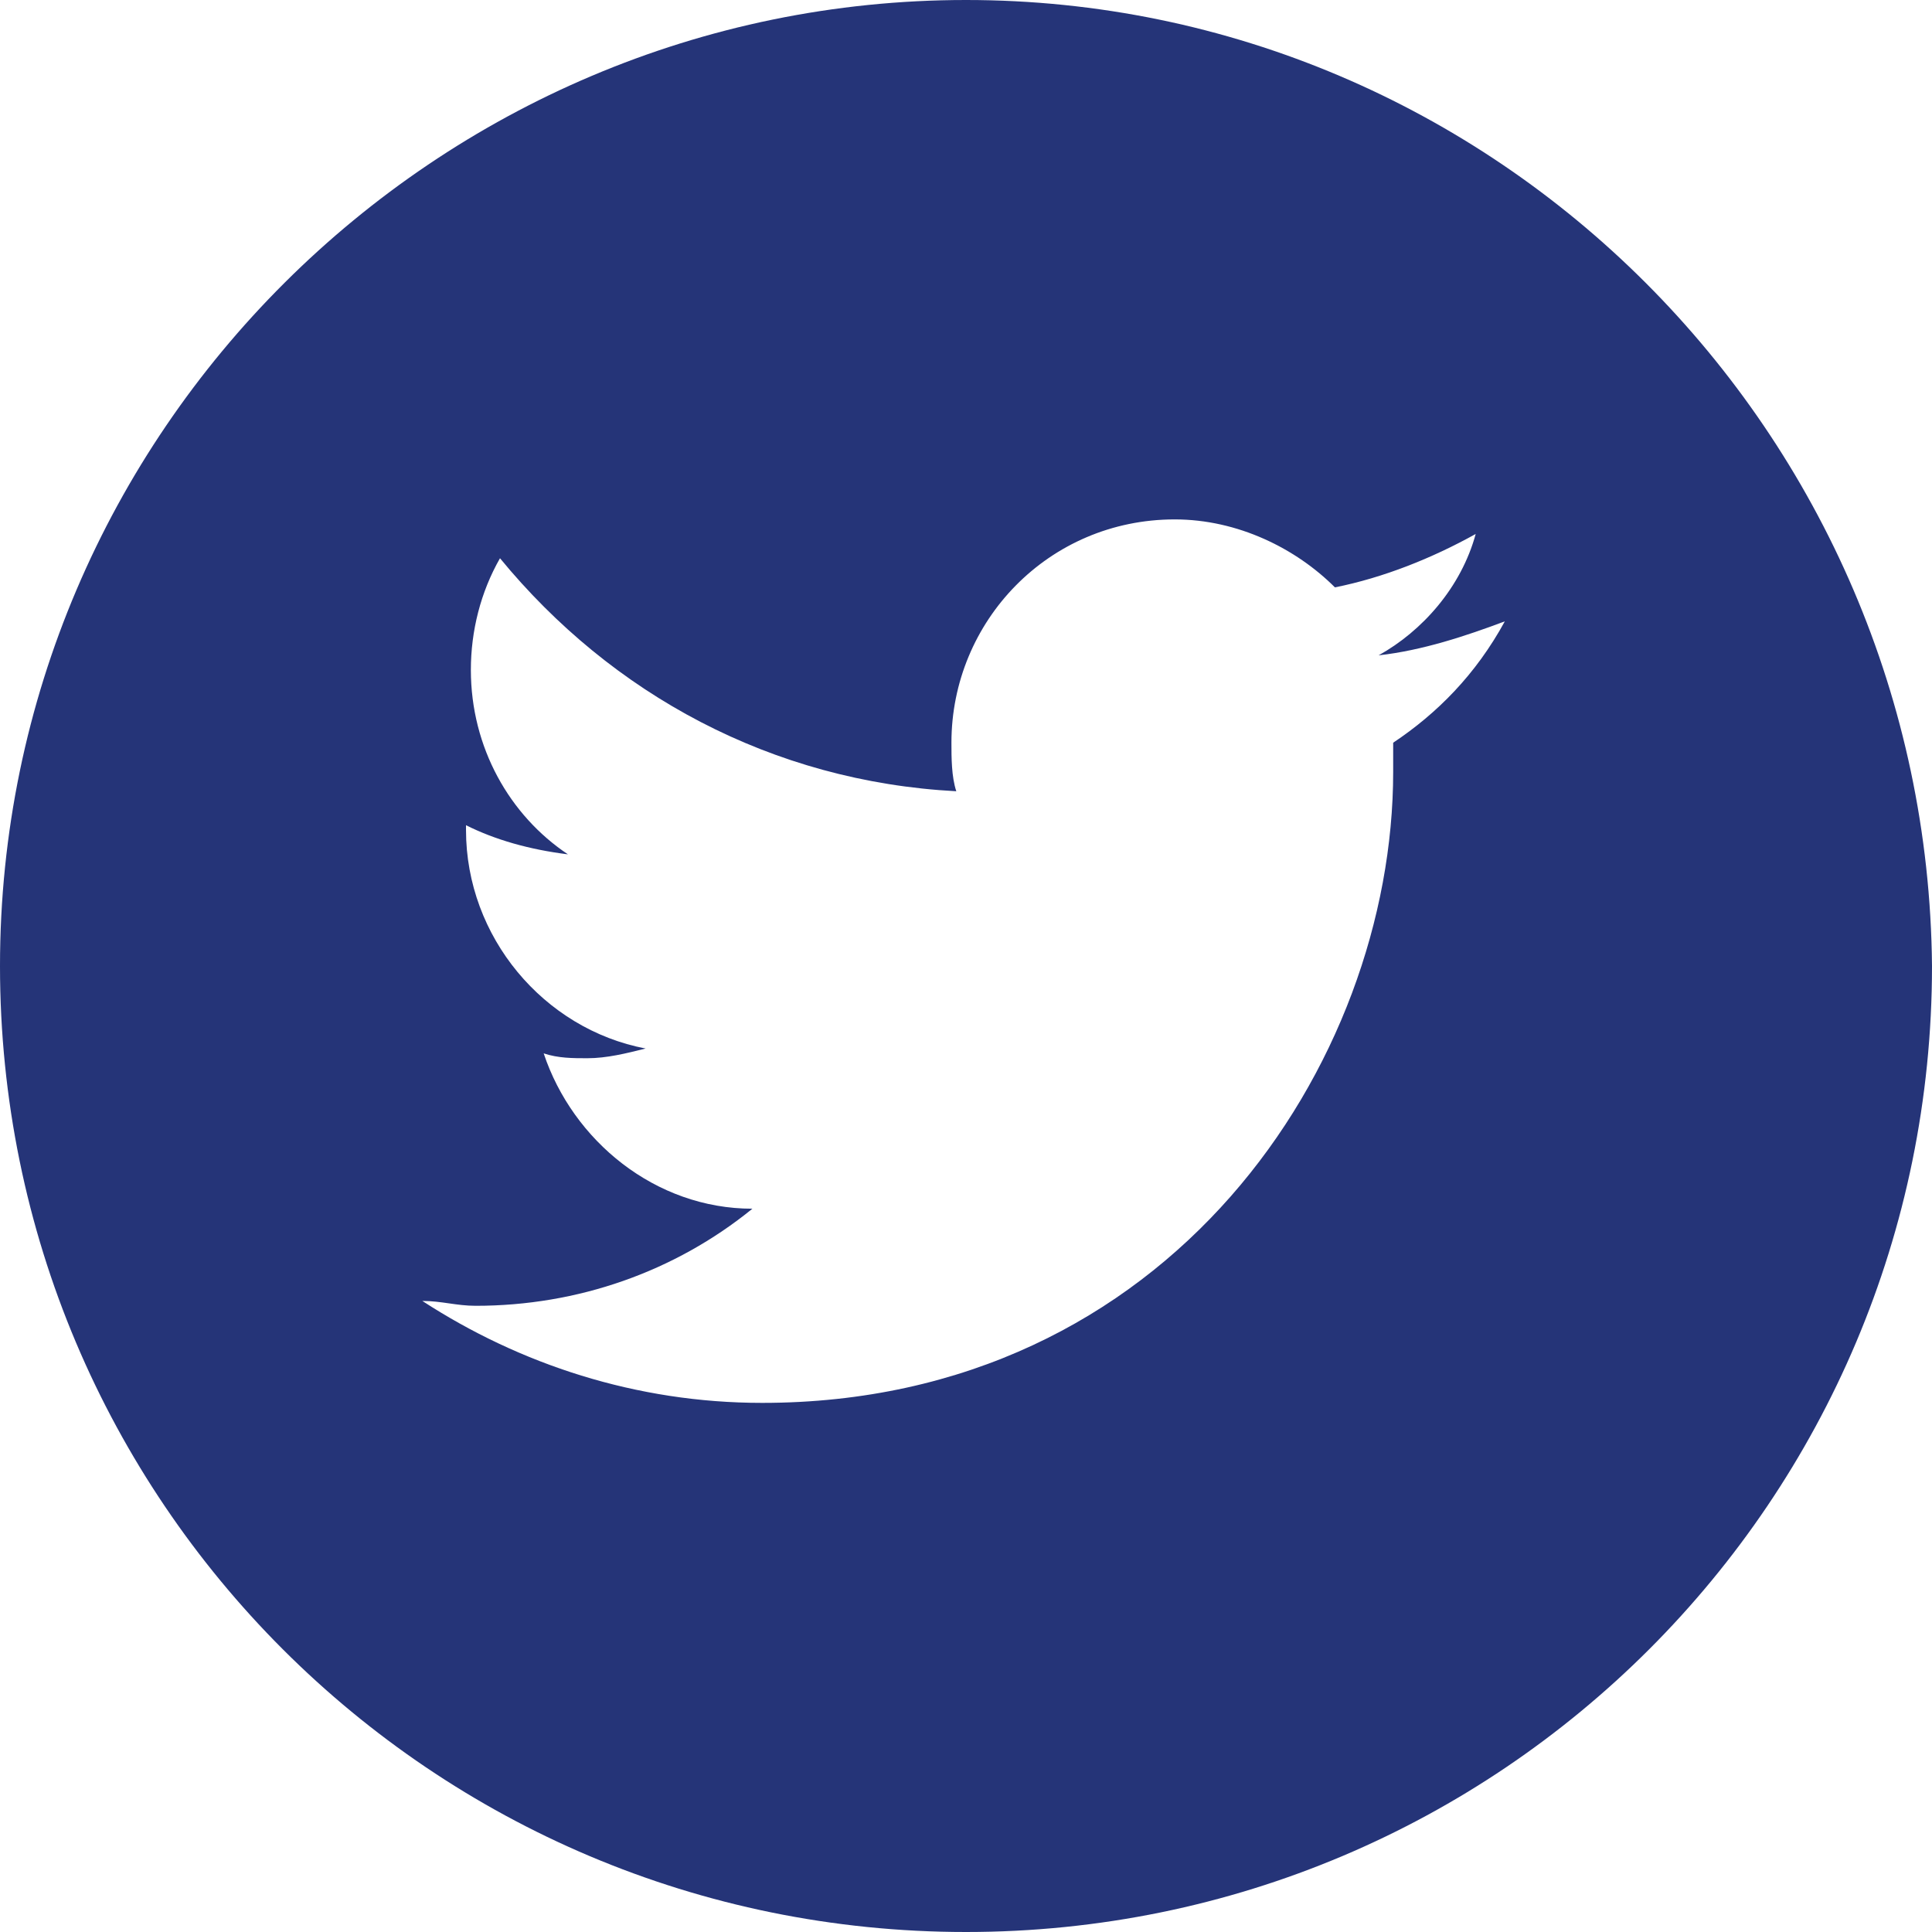 <svg xmlns="http://www.w3.org/2000/svg" viewBox="0 0 39.8 39.8"><path fill="#253478" d="M19.9 0C9 0 0 8.9 0 19.9s8.9 19.9 19.9 19.9 19.9-8.9 19.9-19.9C39.7 8.9 30.8 0 19.9 0zm8.8 15.3v.6c0 6-4.6 13-13 13-2.6 0-5-.8-7-2.1.4 0 .7.1 1.1.1 2.1 0 4.1-.7 5.7-2-2 0-3.7-1.4-4.3-3.2.3.1.6.1.9.1.4 0 .8-.1 1.2-.2-2.1-.4-3.7-2.3-3.7-4.5V17c.6.3 1.3.5 2.1.6-1.2-.8-2-2.2-2-3.8 0-.8.2-1.6.6-2.3 2.3 2.8 5.6 4.6 9.4 4.8-.1-.3-.1-.7-.1-1 0-2.5 2-4.6 4.6-4.6 1.3 0 2.5.6 3.3 1.4 1-.2 2-.6 2.9-1.1-.3 1.1-1.1 2-2 2.5.9-.1 1.8-.4 2.6-.7-.6 1.1-1.4 1.9-2.3 2.5z"/></svg>